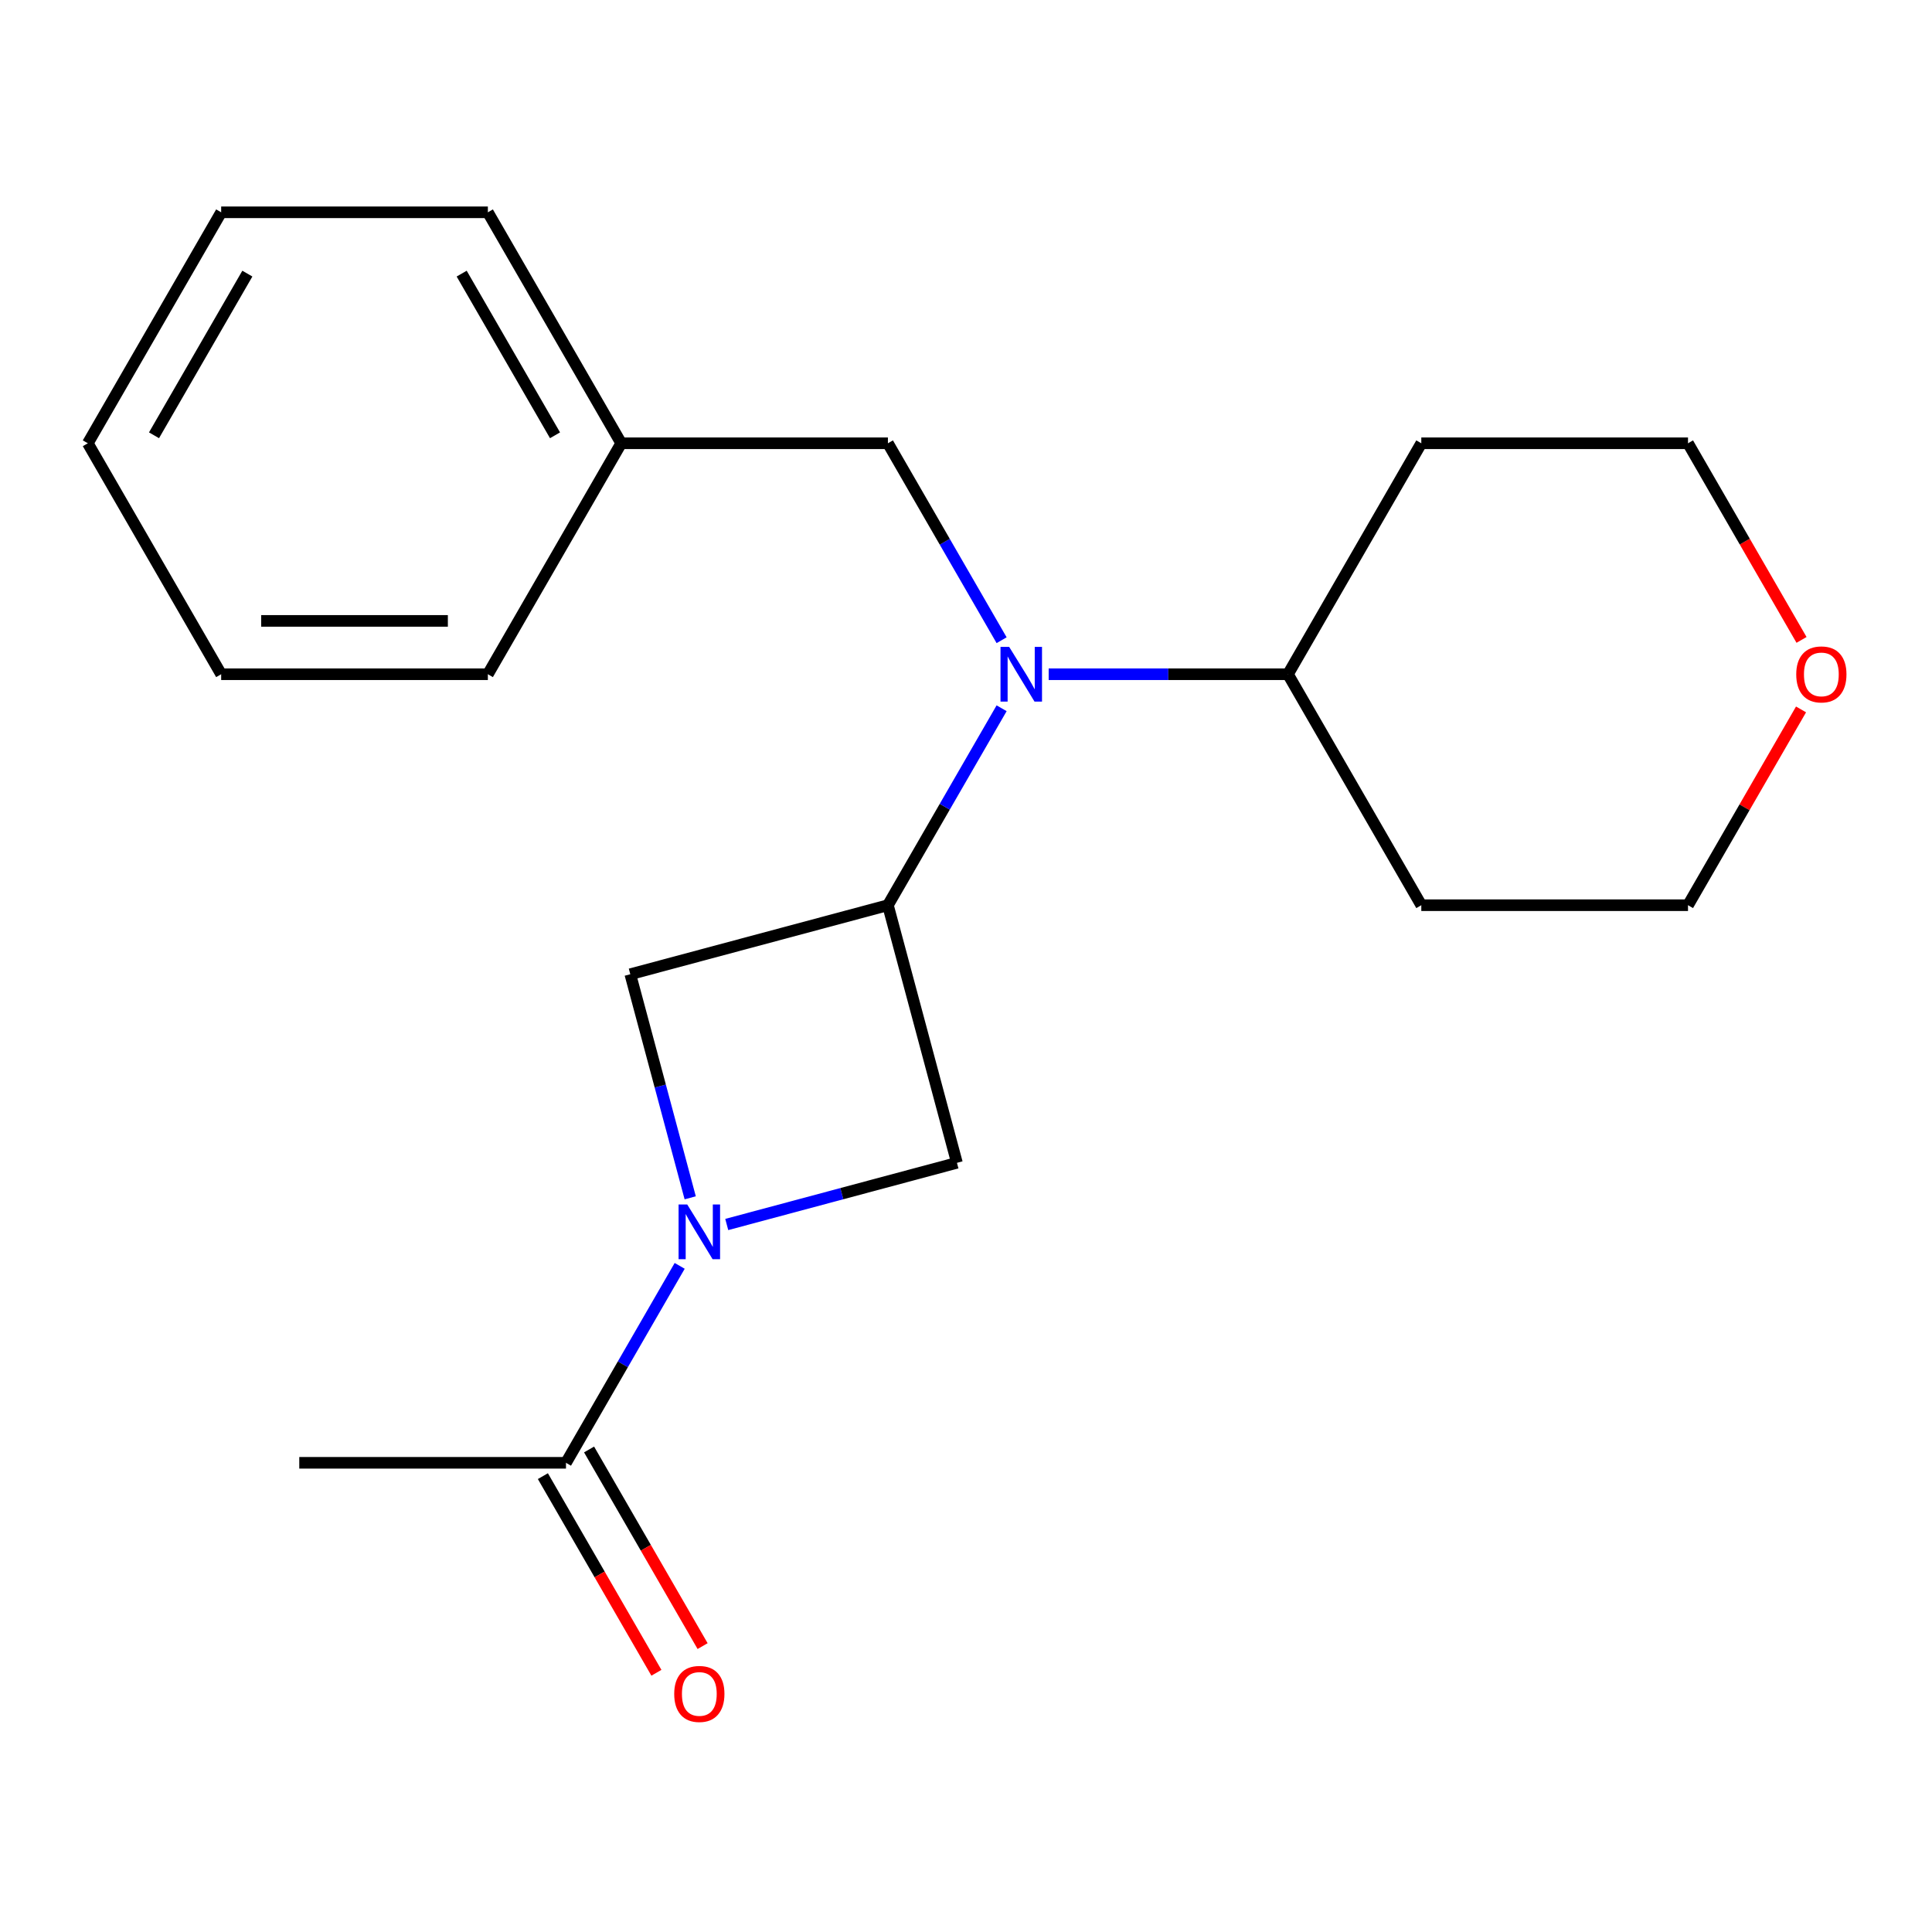 <?xml version='1.0' encoding='iso-8859-1'?>
<svg version='1.1' baseProfile='full'
              xmlns='http://www.w3.org/2000/svg'
                      xmlns:rdkit='http://www.rdkit.org/xml'
                      xmlns:xlink='http://www.w3.org/1999/xlink'
                  xml:space='preserve'
width='1000px' height='1000px' viewBox='0 0 1000 1000'>
<!-- END OF HEADER -->
<rect style='opacity:1.0;fill:#FFFFFF;stroke:none' width='1000' height='1000' x='0' y='0'> </rect>
<path class='bond-2' d='M 357.252,619.988 L 341.747,562.125' style='fill:none;fill-rule:evenodd;stroke:#0000FF;stroke-width:6px;stroke-linecap:butt;stroke-linejoin:miter;stroke-opacity:1' />
<path class='bond-2' d='M 341.747,562.125 L 326.243,504.261' style='fill:none;fill-rule:evenodd;stroke:#000000;stroke-width:6px;stroke-linecap:butt;stroke-linejoin:miter;stroke-opacity:1' />
<path class='bond-3' d='M 376.162,633.797 L 435.736,617.834' style='fill:none;fill-rule:evenodd;stroke:#0000FF;stroke-width:6px;stroke-linecap:butt;stroke-linejoin:miter;stroke-opacity:1' />
<path class='bond-3' d='M 435.736,617.834 L 495.309,601.871' style='fill:none;fill-rule:evenodd;stroke:#000000;stroke-width:6px;stroke-linecap:butt;stroke-linejoin:miter;stroke-opacity:1' />
<path class='bond-4' d='M 351.803,655.21 L 322.376,706.179' style='fill:none;fill-rule:evenodd;stroke:#0000FF;stroke-width:6px;stroke-linecap:butt;stroke-linejoin:miter;stroke-opacity:1' />
<path class='bond-4' d='M 322.376,706.179 L 292.95,757.147' style='fill:none;fill-rule:evenodd;stroke:#000000;stroke-width:6px;stroke-linecap:butt;stroke-linejoin:miter;stroke-opacity:1' />
<path class='bond-0' d='M 459.581,468.533 L 495.309,601.871' style='fill:none;fill-rule:evenodd;stroke:#000000;stroke-width:6px;stroke-linecap:butt;stroke-linejoin:miter;stroke-opacity:1' />
<path class='bond-1' d='M 459.581,468.533 L 489.008,417.564' style='fill:none;fill-rule:evenodd;stroke:#000000;stroke-width:6px;stroke-linecap:butt;stroke-linejoin:miter;stroke-opacity:1' />
<path class='bond-1' d='M 489.008,417.564 L 518.435,366.596' style='fill:none;fill-rule:evenodd;stroke:#0000FF;stroke-width:6px;stroke-linecap:butt;stroke-linejoin:miter;stroke-opacity:1' />
<path class='bond-20' d='M 459.581,468.533 L 326.243,504.261' style='fill:none;fill-rule:evenodd;stroke:#000000;stroke-width:6px;stroke-linecap:butt;stroke-linejoin:miter;stroke-opacity:1' />
<path class='bond-5' d='M 518.435,331.374 L 489.008,280.405' style='fill:none;fill-rule:evenodd;stroke:#0000FF;stroke-width:6px;stroke-linecap:butt;stroke-linejoin:miter;stroke-opacity:1' />
<path class='bond-5' d='M 489.008,280.405 L 459.581,229.437' style='fill:none;fill-rule:evenodd;stroke:#000000;stroke-width:6px;stroke-linecap:butt;stroke-linejoin:miter;stroke-opacity:1' />
<path class='bond-6' d='M 542.794,348.985 L 604.719,348.985' style='fill:none;fill-rule:evenodd;stroke:#0000FF;stroke-width:6px;stroke-linecap:butt;stroke-linejoin:miter;stroke-opacity:1' />
<path class='bond-6' d='M 604.719,348.985 L 666.645,348.985' style='fill:none;fill-rule:evenodd;stroke:#000000;stroke-width:6px;stroke-linecap:butt;stroke-linejoin:miter;stroke-opacity:1' />
<path class='bond-7' d='M 280.995,764.05 L 310.375,814.938' style='fill:none;fill-rule:evenodd;stroke:#000000;stroke-width:6px;stroke-linecap:butt;stroke-linejoin:miter;stroke-opacity:1' />
<path class='bond-7' d='M 310.375,814.938 L 339.756,865.827' style='fill:none;fill-rule:evenodd;stroke:#FF0000;stroke-width:6px;stroke-linecap:butt;stroke-linejoin:miter;stroke-opacity:1' />
<path class='bond-7' d='M 304.904,750.245 L 334.285,801.134' style='fill:none;fill-rule:evenodd;stroke:#000000;stroke-width:6px;stroke-linecap:butt;stroke-linejoin:miter;stroke-opacity:1' />
<path class='bond-7' d='M 334.285,801.134 L 363.665,852.022' style='fill:none;fill-rule:evenodd;stroke:#FF0000;stroke-width:6px;stroke-linecap:butt;stroke-linejoin:miter;stroke-opacity:1' />
<path class='bond-12' d='M 292.95,757.147 L 154.907,757.147' style='fill:none;fill-rule:evenodd;stroke:#000000;stroke-width:6px;stroke-linecap:butt;stroke-linejoin:miter;stroke-opacity:1' />
<path class='bond-9' d='M 459.581,229.437 L 321.539,229.437' style='fill:none;fill-rule:evenodd;stroke:#000000;stroke-width:6px;stroke-linecap:butt;stroke-linejoin:miter;stroke-opacity:1' />
<path class='bond-10' d='M 666.645,348.985 L 735.666,229.437' style='fill:none;fill-rule:evenodd;stroke:#000000;stroke-width:6px;stroke-linecap:butt;stroke-linejoin:miter;stroke-opacity:1' />
<path class='bond-11' d='M 666.645,348.985 L 735.666,468.533' style='fill:none;fill-rule:evenodd;stroke:#000000;stroke-width:6px;stroke-linecap:butt;stroke-linejoin:miter;stroke-opacity:1' />
<path class='bond-8' d='M 932.215,367.196 L 902.962,417.864' style='fill:none;fill-rule:evenodd;stroke:#FF0000;stroke-width:6px;stroke-linecap:butt;stroke-linejoin:miter;stroke-opacity:1' />
<path class='bond-8' d='M 902.962,417.864 L 873.708,468.533' style='fill:none;fill-rule:evenodd;stroke:#000000;stroke-width:6px;stroke-linecap:butt;stroke-linejoin:miter;stroke-opacity:1' />
<path class='bond-21' d='M 932.469,331.214 L 903.089,280.325' style='fill:none;fill-rule:evenodd;stroke:#FF0000;stroke-width:6px;stroke-linecap:butt;stroke-linejoin:miter;stroke-opacity:1' />
<path class='bond-21' d='M 903.089,280.325 L 873.708,229.437' style='fill:none;fill-rule:evenodd;stroke:#000000;stroke-width:6px;stroke-linecap:butt;stroke-linejoin:miter;stroke-opacity:1' />
<path class='bond-15' d='M 321.539,229.437 L 252.518,109.888' style='fill:none;fill-rule:evenodd;stroke:#000000;stroke-width:6px;stroke-linecap:butt;stroke-linejoin:miter;stroke-opacity:1' />
<path class='bond-15' d='M 287.276,225.309 L 238.961,141.625' style='fill:none;fill-rule:evenodd;stroke:#000000;stroke-width:6px;stroke-linecap:butt;stroke-linejoin:miter;stroke-opacity:1' />
<path class='bond-16' d='M 321.539,229.437 L 252.518,348.985' style='fill:none;fill-rule:evenodd;stroke:#000000;stroke-width:6px;stroke-linecap:butt;stroke-linejoin:miter;stroke-opacity:1' />
<path class='bond-13' d='M 735.666,229.437 L 873.708,229.437' style='fill:none;fill-rule:evenodd;stroke:#000000;stroke-width:6px;stroke-linecap:butt;stroke-linejoin:miter;stroke-opacity:1' />
<path class='bond-14' d='M 735.666,468.533 L 873.708,468.533' style='fill:none;fill-rule:evenodd;stroke:#000000;stroke-width:6px;stroke-linecap:butt;stroke-linejoin:miter;stroke-opacity:1' />
<path class='bond-18' d='M 252.518,109.888 L 114.476,109.888' style='fill:none;fill-rule:evenodd;stroke:#000000;stroke-width:6px;stroke-linecap:butt;stroke-linejoin:miter;stroke-opacity:1' />
<path class='bond-17' d='M 252.518,348.985 L 114.476,348.985' style='fill:none;fill-rule:evenodd;stroke:#000000;stroke-width:6px;stroke-linecap:butt;stroke-linejoin:miter;stroke-opacity:1' />
<path class='bond-17' d='M 231.812,321.376 L 135.182,321.376' style='fill:none;fill-rule:evenodd;stroke:#000000;stroke-width:6px;stroke-linecap:butt;stroke-linejoin:miter;stroke-opacity:1' />
<path class='bond-19' d='M 114.476,348.985 L 45.455,229.437' style='fill:none;fill-rule:evenodd;stroke:#000000;stroke-width:6px;stroke-linecap:butt;stroke-linejoin:miter;stroke-opacity:1' />
<path class='bond-22' d='M 114.476,109.888 L 45.455,229.437' style='fill:none;fill-rule:evenodd;stroke:#000000;stroke-width:6px;stroke-linecap:butt;stroke-linejoin:miter;stroke-opacity:1' />
<path class='bond-22' d='M 128.032,141.625 L 79.717,225.309' style='fill:none;fill-rule:evenodd;stroke:#000000;stroke-width:6px;stroke-linecap:butt;stroke-linejoin:miter;stroke-opacity:1' />
<path  class='atom-0' d='M 355.711 623.439
L 364.991 638.439
Q 365.911 639.919, 367.391 642.599
Q 368.871 645.279, 368.951 645.439
L 368.951 623.439
L 372.711 623.439
L 372.711 651.759
L 368.831 651.759
L 358.871 635.359
Q 357.711 633.439, 356.471 631.239
Q 355.271 629.039, 354.911 628.359
L 354.911 651.759
L 351.231 651.759
L 351.231 623.439
L 355.711 623.439
' fill='#0000FF'/>
<path  class='atom-2' d='M 522.342 334.825
L 531.622 349.825
Q 532.542 351.305, 534.022 353.985
Q 535.502 356.665, 535.582 356.825
L 535.582 334.825
L 539.342 334.825
L 539.342 363.145
L 535.462 363.145
L 525.502 346.745
Q 524.342 344.825, 523.102 342.625
Q 521.902 340.425, 521.542 339.745
L 521.542 363.145
L 517.862 363.145
L 517.862 334.825
L 522.342 334.825
' fill='#0000FF'/>
<path  class='atom-8' d='M 348.971 876.776
Q 348.971 869.976, 352.331 866.176
Q 355.691 862.376, 361.971 862.376
Q 368.251 862.376, 371.611 866.176
Q 374.971 869.976, 374.971 876.776
Q 374.971 883.656, 371.571 887.576
Q 368.171 891.456, 361.971 891.456
Q 355.731 891.456, 352.331 887.576
Q 348.971 883.696, 348.971 876.776
M 361.971 888.256
Q 366.291 888.256, 368.611 885.376
Q 370.971 882.456, 370.971 876.776
Q 370.971 871.216, 368.611 868.416
Q 366.291 865.576, 361.971 865.576
Q 357.651 865.576, 355.291 868.376
Q 352.971 871.176, 352.971 876.776
Q 352.971 882.496, 355.291 885.376
Q 357.651 888.256, 361.971 888.256
' fill='#FF0000'/>
<path  class='atom-9' d='M 929.729 349.065
Q 929.729 342.265, 933.089 338.465
Q 936.449 334.665, 942.729 334.665
Q 949.009 334.665, 952.369 338.465
Q 955.729 342.265, 955.729 349.065
Q 955.729 355.945, 952.329 359.865
Q 948.929 363.745, 942.729 363.745
Q 936.489 363.745, 933.089 359.865
Q 929.729 355.985, 929.729 349.065
M 942.729 360.545
Q 947.049 360.545, 949.369 357.665
Q 951.729 354.745, 951.729 349.065
Q 951.729 343.505, 949.369 340.705
Q 947.049 337.865, 942.729 337.865
Q 938.409 337.865, 936.049 340.665
Q 933.729 343.465, 933.729 349.065
Q 933.729 354.785, 936.049 357.665
Q 938.409 360.545, 942.729 360.545
' fill='#FF0000'/>
</svg>
